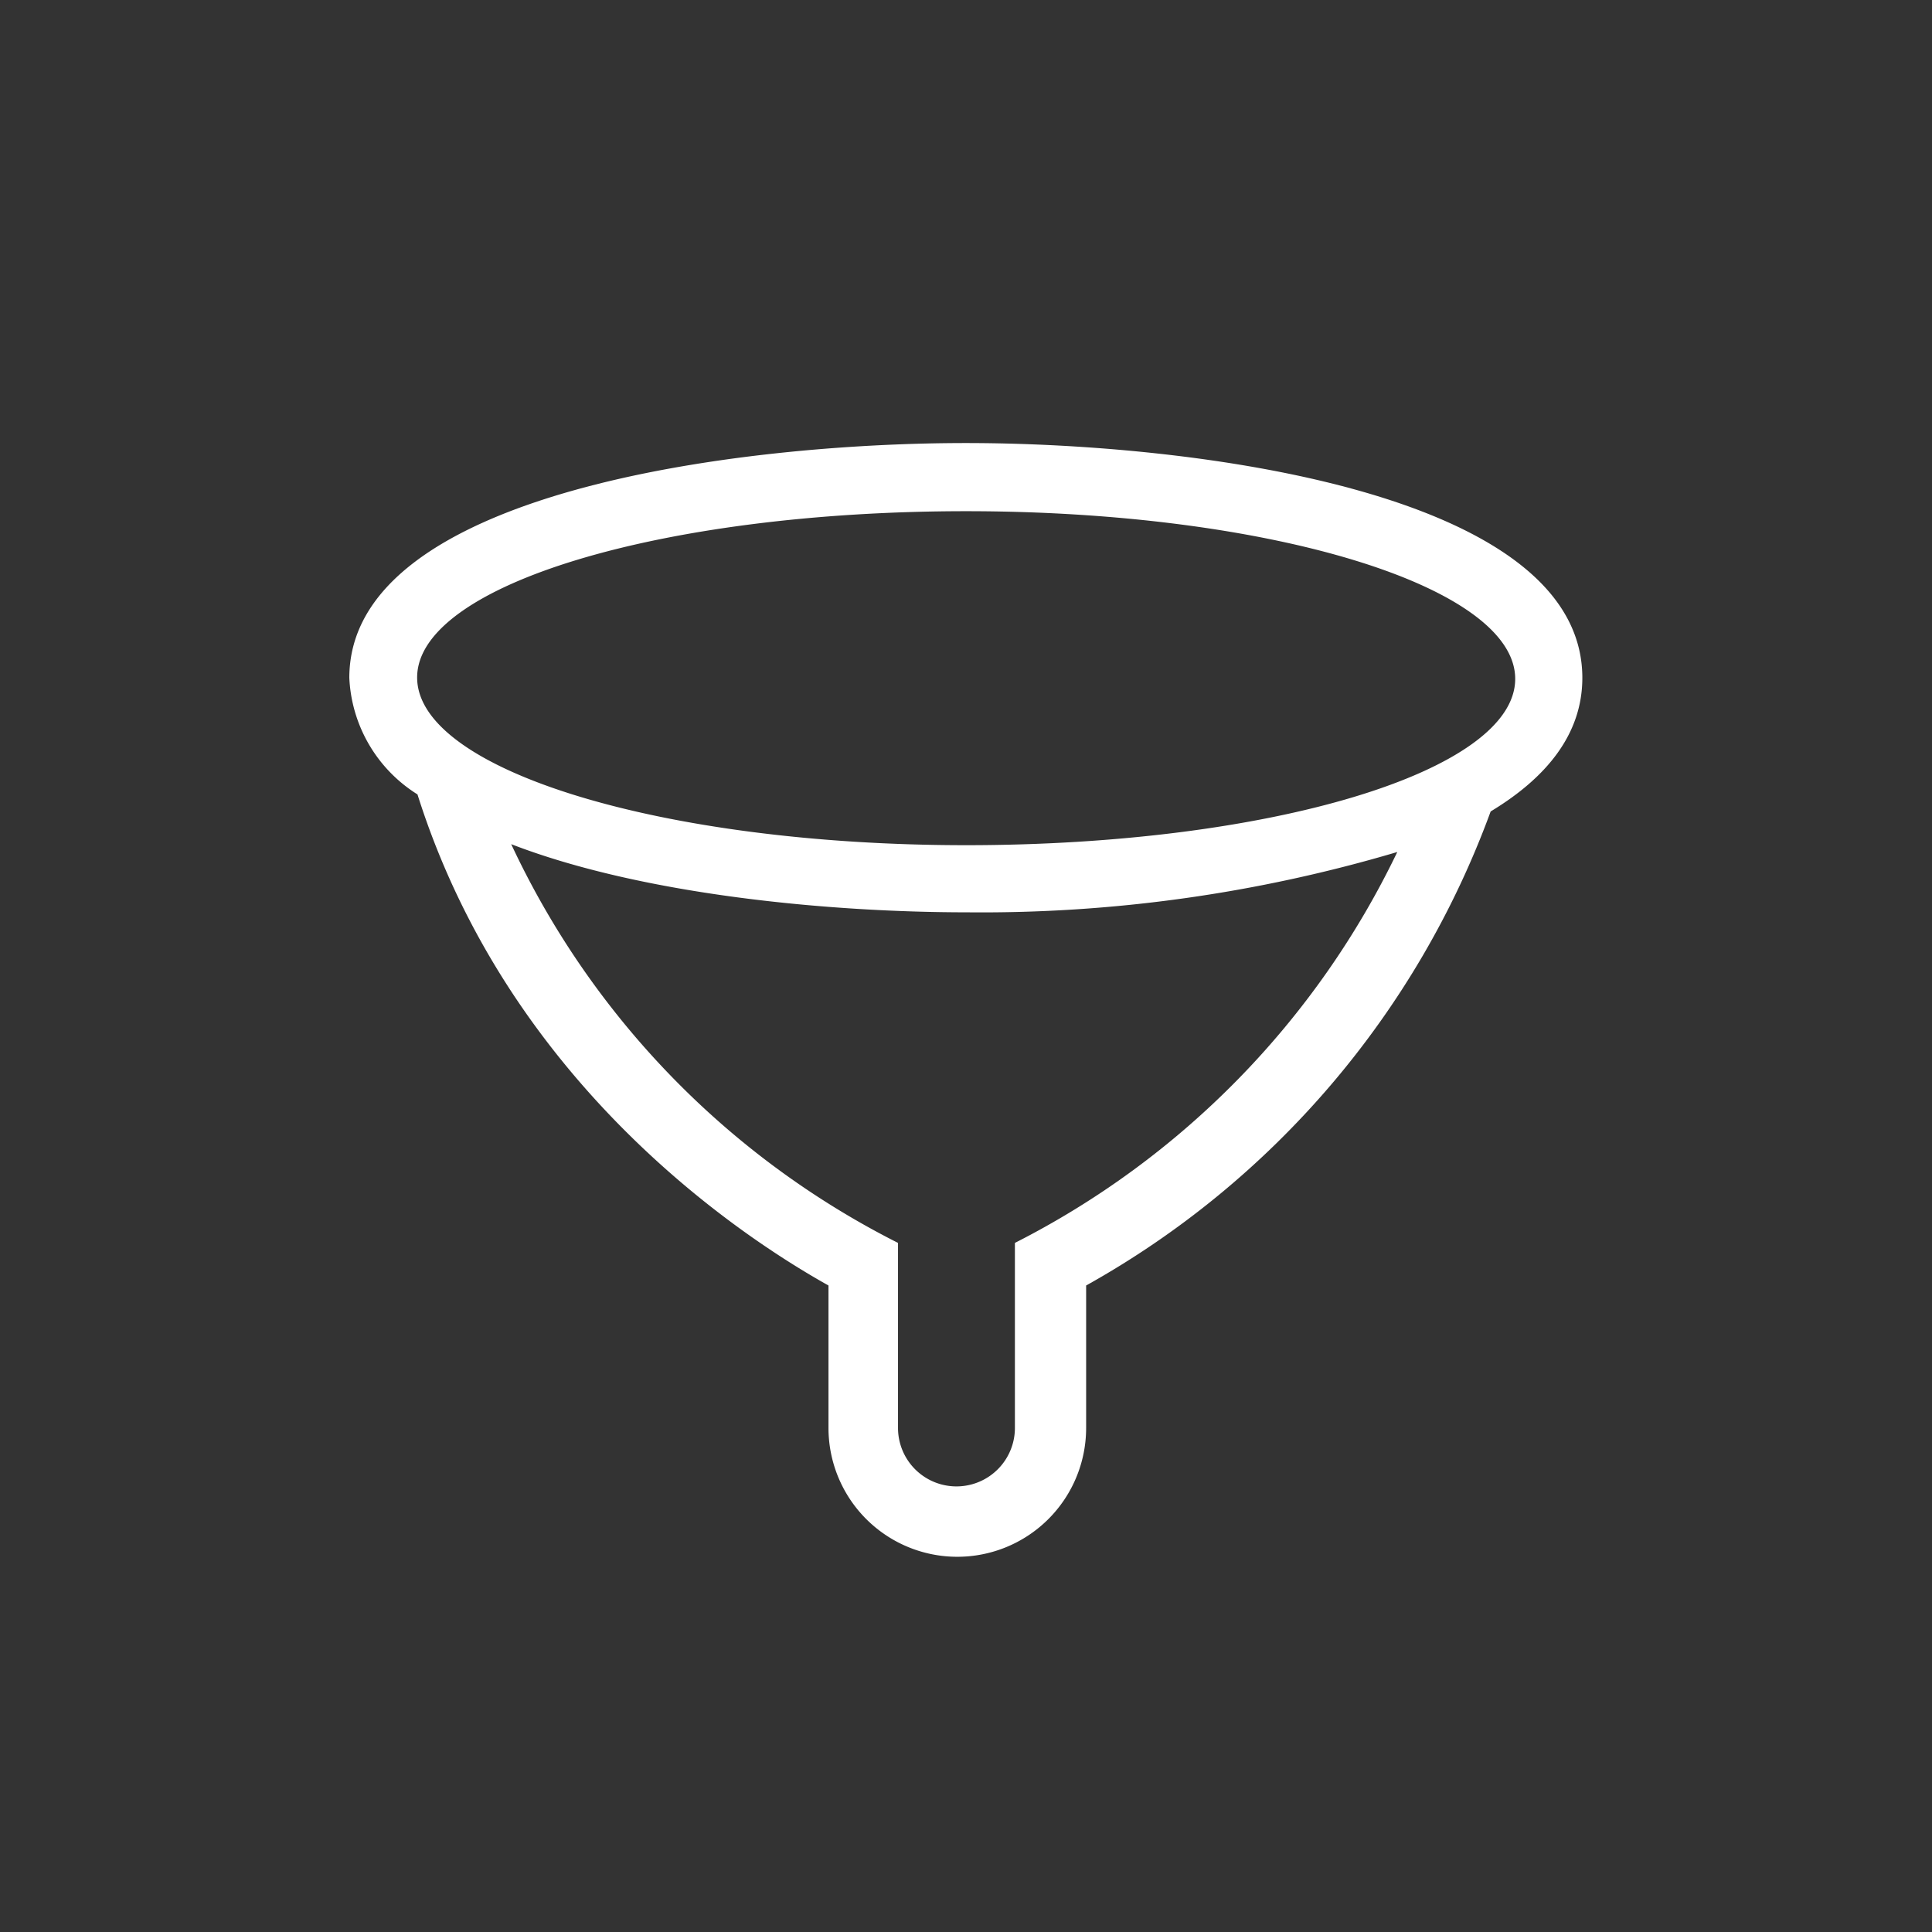 <svg id="圖層_1" data-name="圖層 1" xmlns="http://www.w3.org/2000/svg" viewBox="0 0 56.69 56.69"><rect x="0" y="0" width="56.69" height="56.69" fill="#333333" stroke="none"/><defs><style>.cls-1{fill:#fff;}</style></defs><title>icon</title><path class="cls-1" d="M46.43,19.89c0-5.44-11.37-6.89-18.09-6.89s-18.09,1.45-18.09,6.89a4.26,4.26,0,0,0,2,3.42c2.64,8.36,9.29,12.86,12.06,14.41V41.9a3.78,3.78,0,1,0,7.56,0V37.72A26.26,26.26,0,0,0,43.74,23.81C45.38,22.82,46.43,21.54,46.43,19.89ZM29.78,36.47V41.9a1.71,1.71,0,0,1-3.43,0V36.47A24.91,24.91,0,0,1,15,24.77c3.91,1.51,9.44,2,13.38,2A42.86,42.86,0,0,0,41,25,25,25,0,0,1,29.78,36.47ZM28.35,24.8c-8.9,0-16.11-2.2-16.11-4.92S19.45,15,28.35,15s16.11,2.2,16.11,4.92S37.25,24.8,28.35,24.8Z"/></svg>